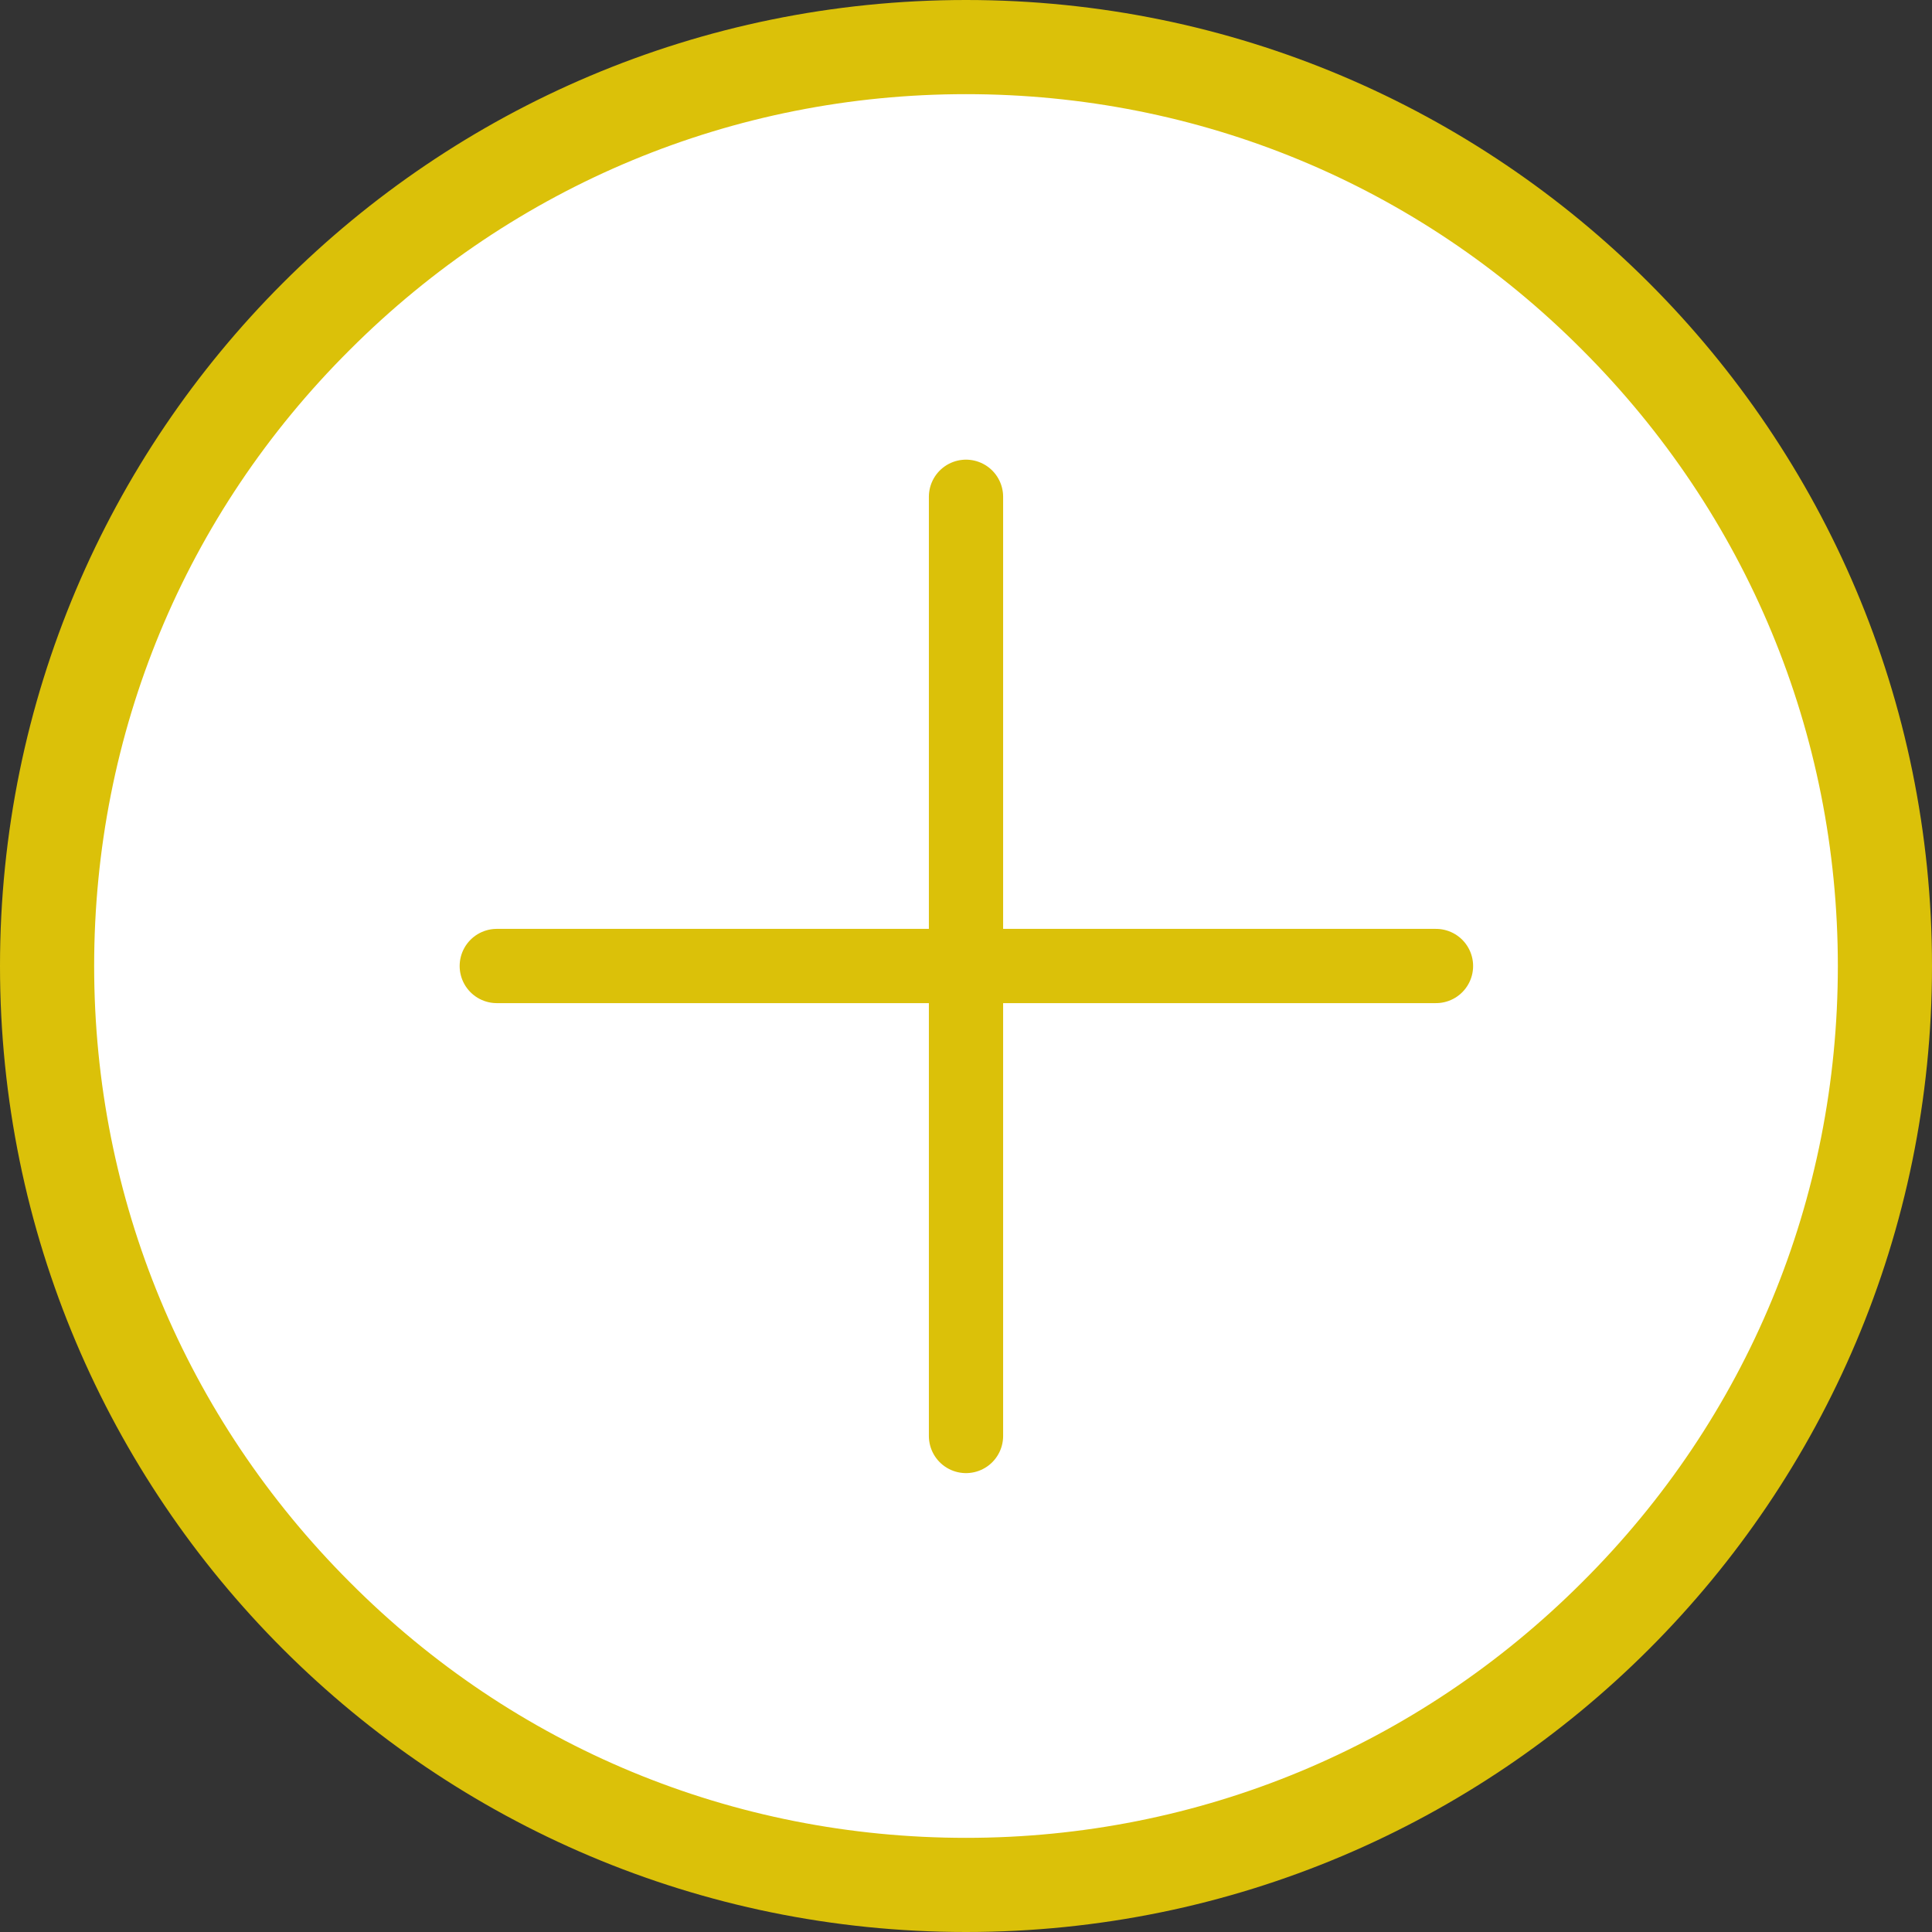 <?xml version="1.0" encoding="UTF-8"?>
<svg id="_レイヤー_1" data-name="レイヤー_1" xmlns="http://www.w3.org/2000/svg" version="1.1" viewBox="0 0 252.4 252.4">
  <rect x="0" y="0" width="252.4" height="252.4" fill="#333333" stroke="none"/>
  <!-- Generator: Adobe Illustrator 29.5.1, SVG Export Plug-In . SVG Version: 2.1.0 Build 141)  -->
  <defs>
    <style>
      .st0 {
        fill: #dbc109;
      }

      .st1 {
        fill: #fff;
      }

      .st2 {
        fill: none;
        stroke: #dbc109;
        stroke-linecap: round;
        stroke-miterlimit: 10;
        stroke-width: 9.7px;
      }
    </style>
  </defs>
  <g>
    <path class="st1" d="M126.2,246.2c-66.2,0-120-53.8-120-120S60,6.2,126.2,6.2s120,53.8,120,120-53.8,120-120,120Z"/>
    <path class="st0" d="M126.2,12.3c30.4,0,59,11.8,80.5,33.4,21.5,21.5,33.4,50.1,33.4,80.5s-11.8,59-33.4,80.5c-21.5,21.5-50.1,33.4-80.5,33.4s-59-11.8-80.5-33.4c-21.5-21.5-33.4-50.1-33.4-80.5s11.8-59,33.4-80.5C67.2,24.2,95.8,12.3,126.2,12.3M126.2,0C56.5,0,0,56.5,0,126.2s56.5,126.2,126.2,126.2,126.2-56.5,126.2-126.2S195.9,0,126.2,0h0Z"/>
  </g>
  <g>
    <line class="st2" x1="126.2" y1="64.9" x2="126.2" y2="187.6"/>
    <line class="st2" x1="187.6" y1="126.2" x2="64.9" y2="126.2"/>
  </g>
</svg>